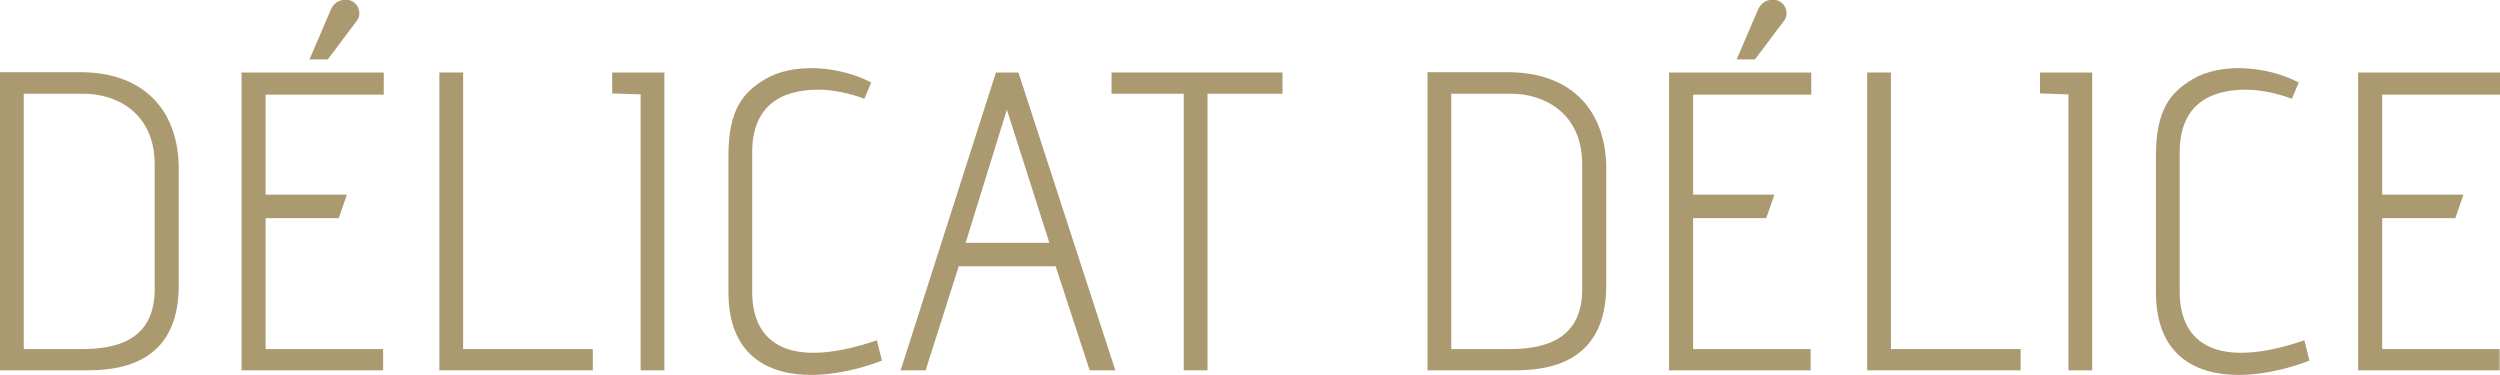 <?xml version="1.0" encoding="UTF-8"?>
<svg id="Calque_2" data-name="Calque 2" xmlns="http://www.w3.org/2000/svg" width="80" height="11.99" viewBox="0 0 80 11.99">
  <g id="Calque_1-2" data-name="Calque 1">
    <g>
      <path d="M0,11.85V2.31H2.56c2.11,0,3.16,1.29,3.16,3.09v3.73c0,2.11-1.32,2.72-2.89,2.72H0ZM4.95,5.26c0-1.66-1.24-2.26-2.26-2.26H.76V11.17h1.85c1.01,0,2.34-.22,2.34-1.91V5.26Z" style="fill: #ab9970;"/>
      <path d="M7.73,11.85V2.32h4.55v.71h-3.78v3.2h2.6l-.26,.75h-2.34v4.19h3.76v.68H7.73ZM9.9,1.91l.69-1.61c.12-.27,.38-.35,.61-.29,.3,.1,.37,.45,.23,.64l-.94,1.25h-.6Z" style="fill: #ab9970;"/>
      <path d="M14.06,11.85V2.32h.76V11.17h4.15v.68h-4.91Z" style="fill: #ab9970;"/>
      <path d="M20.5,11.85V3.02l-.91-.03v-.67h1.67V11.85h-.76Z" style="fill: #ab9970;"/>
      <path d="M28.22,11.54c-2.15,.82-4.91,.78-4.91-2.18V4.99c0-1.48,.46-2.03,1.18-2.46,.88-.52,2.33-.44,3.39,.11l-.22,.52c-.48-.18-1.02-.29-1.47-.29-.76,0-2.12,.2-2.12,2v4.46c0,1.7,1.22,2.5,3.99,1.56l.16,.64Z" style="fill: #ab9970;"/>
      <path d="M34.87,11.85l-1.09-3.33h-3.1l-1.06,3.33h-.8l3.05-9.53h.72l3.1,9.53h-.82Zm-2.65-8.34l-1.32,4.26h2.68l-1.36-4.26Z" style="fill: #ab9970;"/>
      <path d="M37.88,11.85V3h-2.31v-.68h5.47v.68h-2.4V11.85h-.76Z" style="fill: #ab9970;"/>
      <path d="M45.68,11.85V2.31h2.56c2.11,0,3.16,1.29,3.16,3.09v3.73c0,2.11-1.32,2.72-2.89,2.72h-2.83Zm4.95-6.59c0-1.66-1.24-2.26-2.26-2.26h-1.93V11.17h1.85c1.01,0,2.34-.22,2.34-1.91V5.26Z" style="fill: #ab9970;"/>
      <path d="M53.41,11.85V2.32h4.55v.71h-3.78v3.2h2.6l-.26,.75h-2.34v4.19h3.76v.68h-4.52Zm2.16-9.94l.69-1.61c.12-.27,.38-.35,.61-.29,.3,.1,.37,.45,.23,.64l-.94,1.25h-.6Z" style="fill: #ab9970;"/>
      <path d="M59.75,11.85V2.32h.76V11.17h4.15v.68h-4.91Z" style="fill: #ab9970;"/>
      <path d="M66.19,11.85V3.02l-.91-.03v-.67h1.67V11.85h-.76Z" style="fill: #ab9970;"/>
      <path d="M73.9,11.54c-2.15,.82-4.91,.78-4.91-2.18V4.99c0-1.48,.46-2.03,1.18-2.46,.88-.52,2.33-.44,3.39,.11l-.22,.52c-.48-.18-1.02-.29-1.47-.29-.76,0-2.12,.2-2.12,2v4.46c0,1.7,1.23,2.5,3.99,1.56l.16,.64Z" style="fill: #ab9970;"/>
      <path d="M75.46,11.85V2.32h4.55v.71h-3.78v3.2h2.6l-.26,.75h-2.34v4.19h3.76v.68h-4.52Z" style="fill: #ab9970;"/>
    </g>
  </g>
</svg>